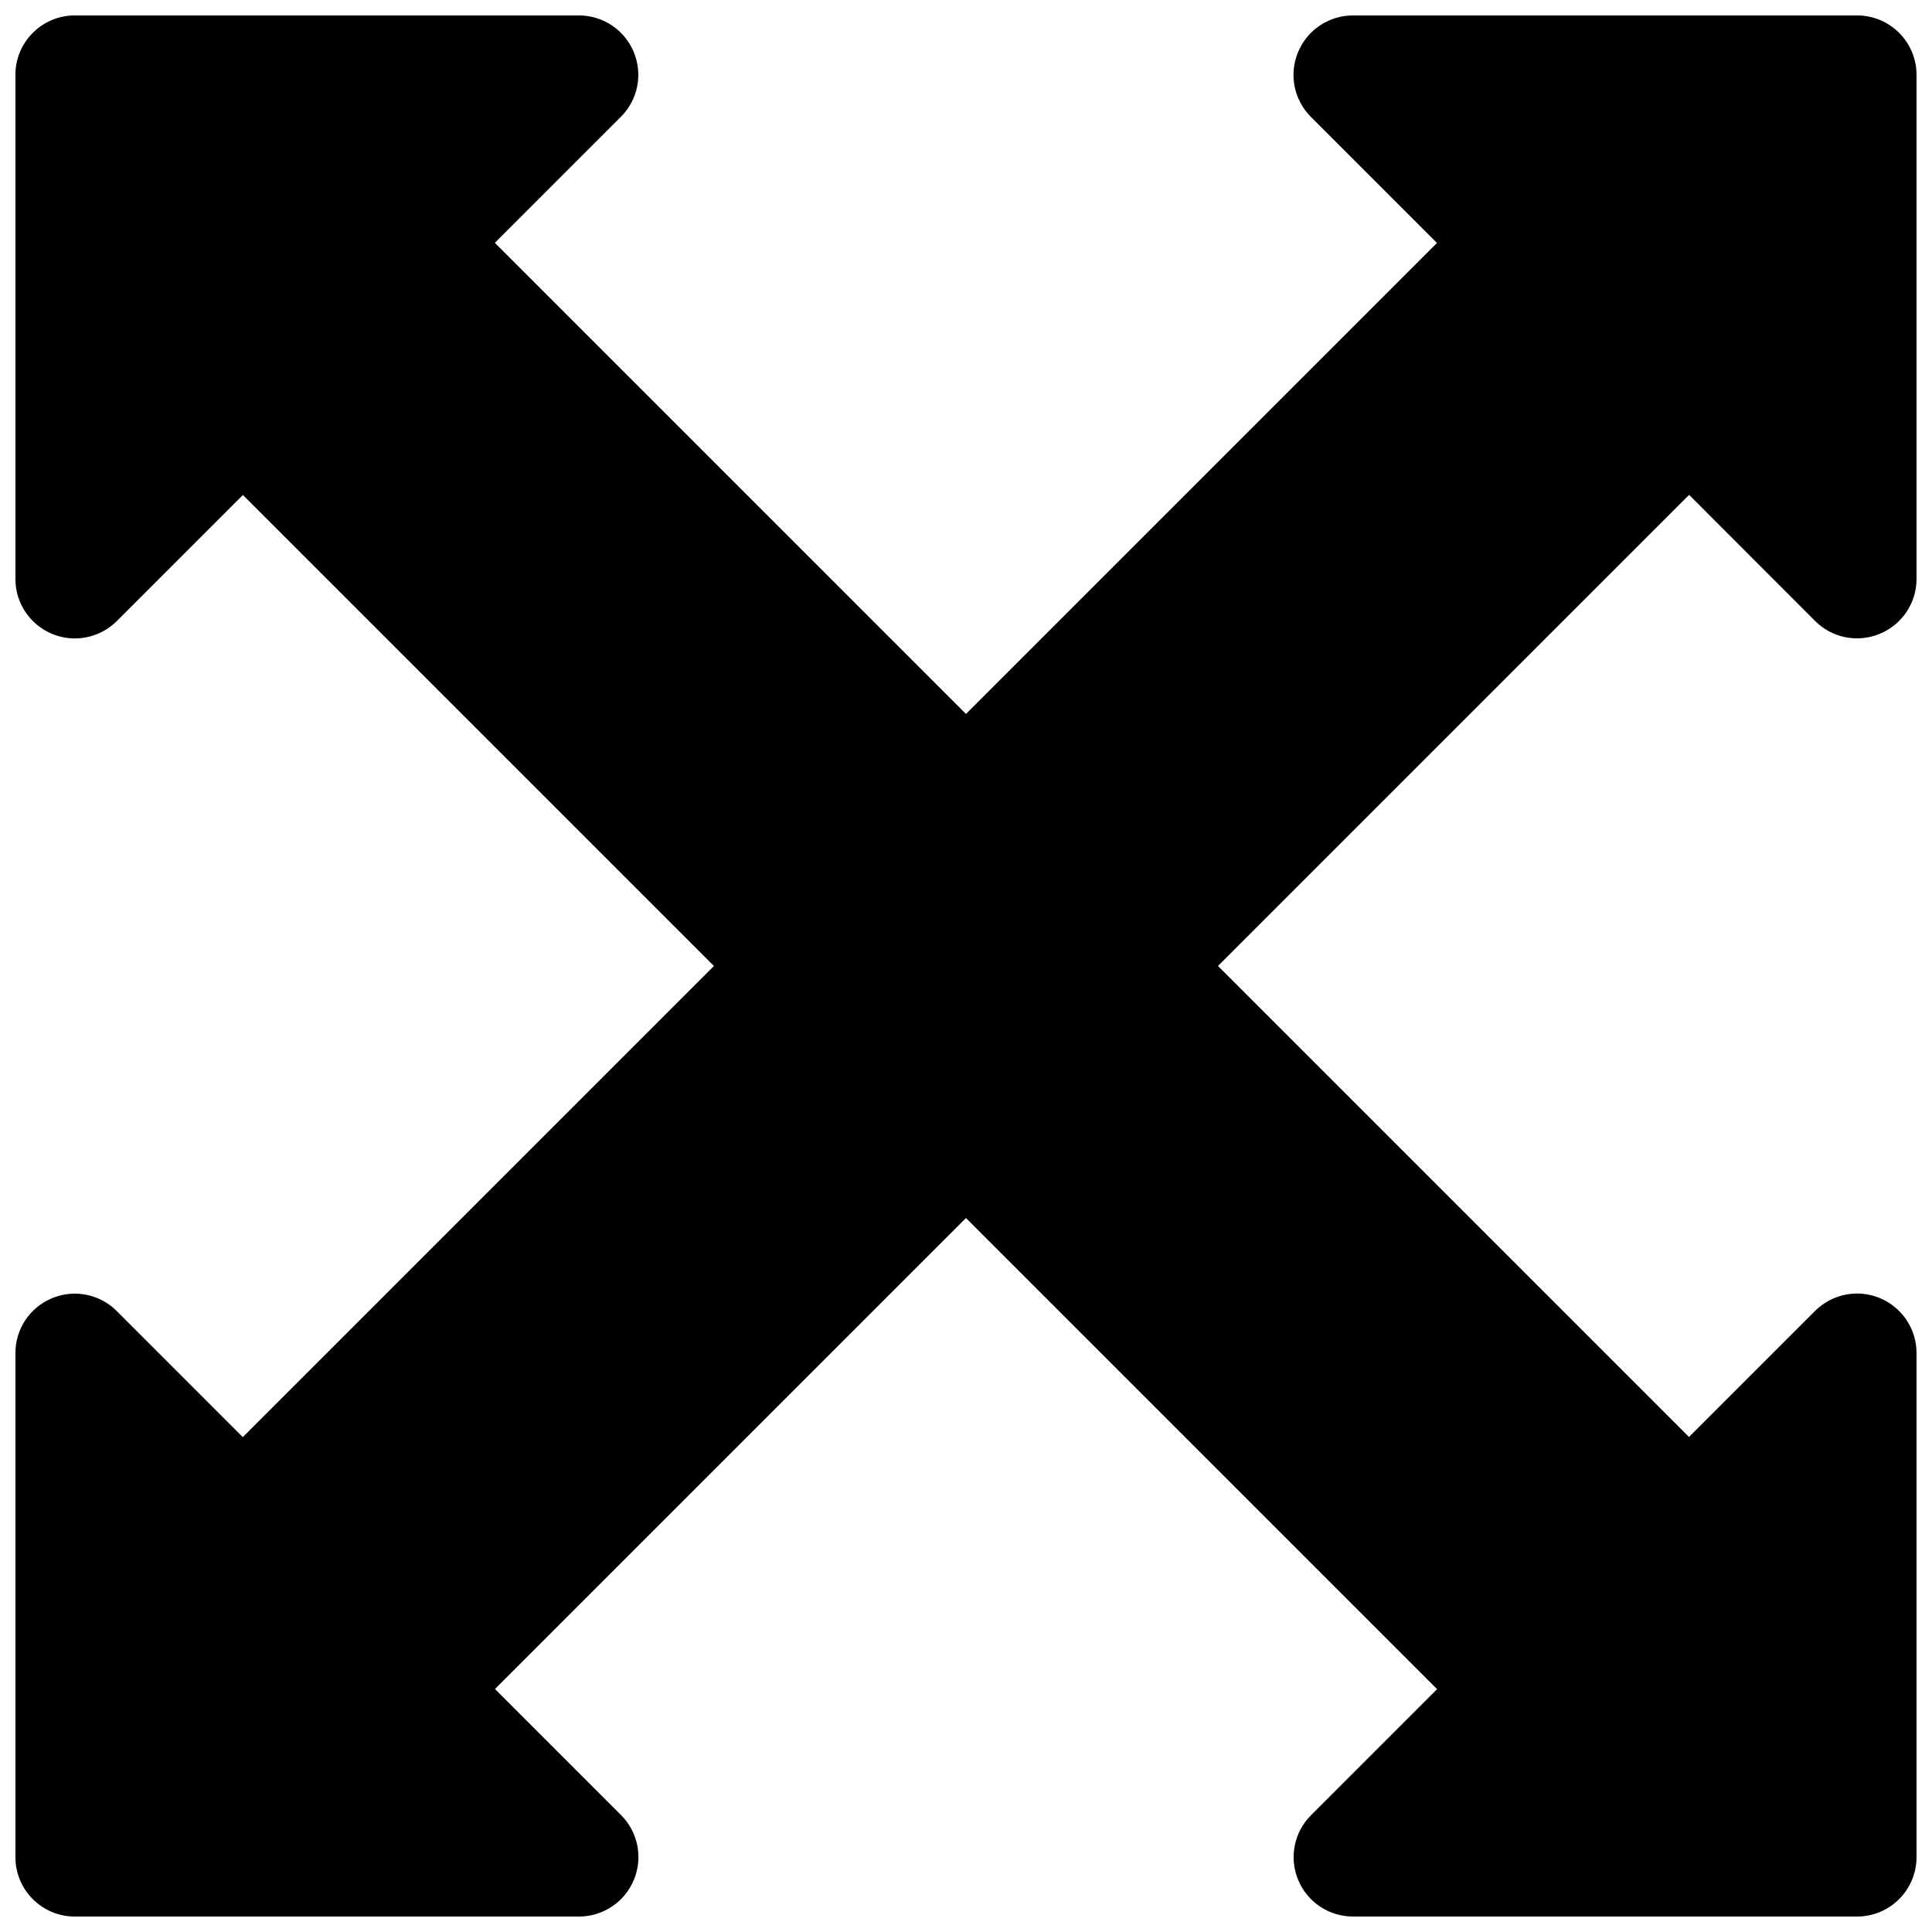 <?xml version="1.0" encoding="UTF-8"?>
<!-- Uploaded to: ICON Repo, www.svgrepo.com, Generator: ICON Repo Mixer Tools -->
<svg width="800px" height="800px" version="1.1" viewBox="144 144 512 512" xmlns="http://www.w3.org/2000/svg">
 <defs>
  <clipPath id="a">
   <path d="m148.09 148.09h503.81v503.81h-503.81z"/>
  </clipPath>
 </defs>
 <g clip-path="url(#a)">
  <path d="m625.01 308.56c4.504 4.504 11.273 5.856 17.16 3.402 5.891-2.426 9.73-8.16 9.73-14.52v-133.61c0-8.688-7.051-15.742-15.742-15.742h-133.61c-6.359 0-12.121 3.84-14.547 9.73-2.457 5.887-1.102 12.66 3.402 17.16l33.41 33.41-124.82 124.82-124.85-124.85 33.41-33.41c4.504-4.504 5.856-11.273 3.402-17.16-2.426-5.859-8.16-9.699-14.52-9.699h-133.61c-8.688 0-15.742 7.055-15.742 15.742v133.61c0 6.359 3.84 12.09 9.73 14.547 5.887 2.457 12.66 1.07 17.16-3.402l33.41-33.41 124.82 124.82-124.85 124.85-33.41-33.41c-4.504-4.504-11.273-5.856-17.16-3.402-5.856 2.426-9.695 8.156-9.695 14.516v133.61c0 8.691 7.055 15.742 15.742 15.742h133.61c6.359 0 12.121-3.84 14.547-9.73 2.457-5.887 1.102-12.66-3.402-17.16l-33.41-33.41 124.82-124.82 124.85 124.85-33.41 33.41c-4.504 4.504-5.856 11.273-3.402 17.16 2.426 5.856 8.156 9.695 14.516 9.695h133.61c8.691 0 15.742-7.055 15.742-15.742v-133.61c0-6.359-3.84-12.09-9.73-14.547-5.887-2.457-12.66-1.07-17.16 3.402l-33.41 33.41-124.82-124.82 124.85-124.85z"/>
 </g>
</svg>